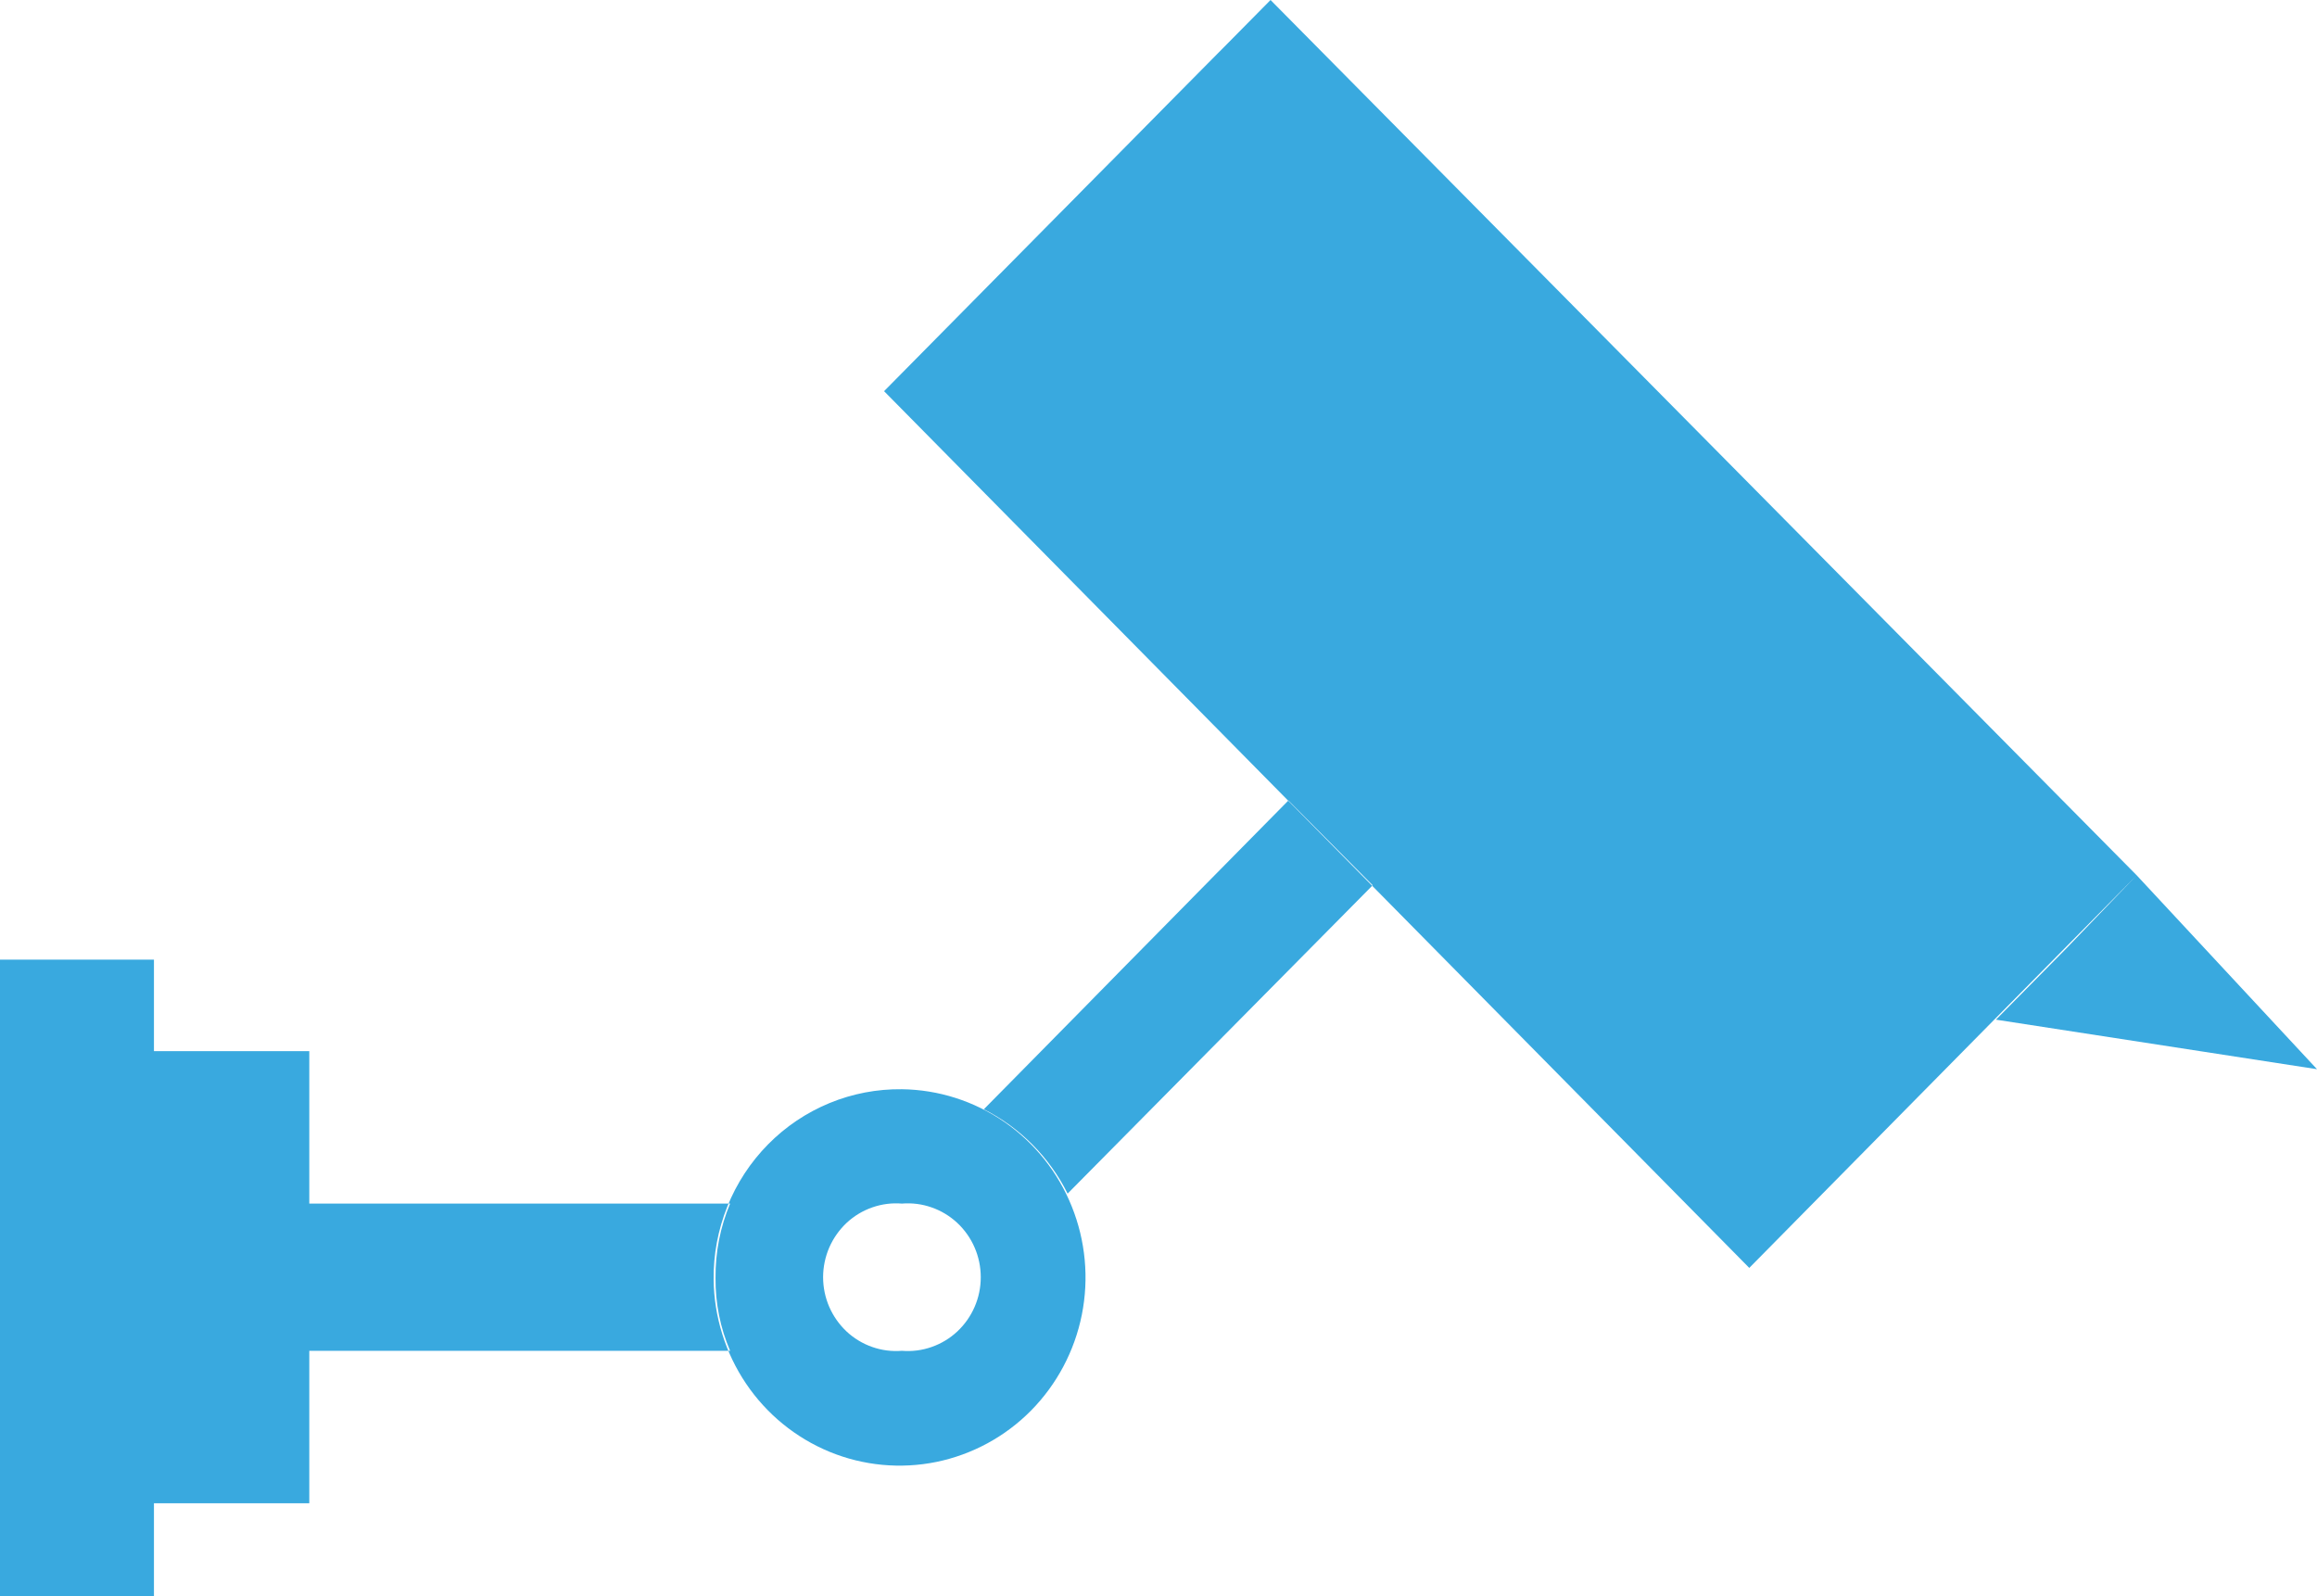 <svg width="45" height="31" viewBox="0 0 45 31" fill="none" xmlns="http://www.w3.org/2000/svg">
<path fill-rule="evenodd" clip-rule="evenodd" d="M41.498 16.999L24.676 0L17.17 7.597L33.974 24.624L41.498 16.999ZM45 20.765L41.498 16.999L40.136 18.415L38.765 19.803L45 20.765ZM25.023 15.546L19.108 21.543C19.81 21.898 20.381 22.472 20.735 23.181L26.66 17.193L25.023 15.546ZM17.517 21.154C18.227 21.163 18.919 21.384 19.506 21.789C20.093 22.194 20.549 22.766 20.816 23.432C21.084 24.098 21.152 24.829 21.011 25.534C20.87 26.238 20.527 26.885 20.025 27.394C19.523 27.902 18.883 28.249 18.187 28.392C17.491 28.534 16.768 28.466 16.11 28.195C15.453 27.924 14.888 27.463 14.488 26.869C14.088 26.275 13.869 25.574 13.86 24.855C13.854 24.368 13.944 23.884 14.126 23.432C14.308 22.98 14.577 22.569 14.918 22.224C15.258 21.879 15.664 21.607 16.11 21.423C16.557 21.239 17.035 21.148 17.517 21.154ZM17.517 23.375C17.712 23.359 17.909 23.384 18.093 23.449C18.278 23.513 18.448 23.616 18.592 23.75C18.736 23.885 18.851 24.048 18.929 24.229C19.008 24.411 19.048 24.607 19.048 24.805C19.048 25.003 19.008 25.199 18.929 25.38C18.851 25.561 18.736 25.724 18.592 25.859C18.448 25.993 18.278 26.096 18.093 26.16C17.909 26.225 17.712 26.25 17.517 26.234C17.322 26.25 17.126 26.225 16.941 26.16C16.756 26.096 16.586 25.993 16.442 25.859C16.299 25.724 16.184 25.561 16.105 25.38C16.027 25.199 15.986 25.003 15.986 24.805C15.986 24.607 16.027 24.411 16.105 24.229C16.184 24.048 16.299 23.885 16.442 23.75C16.586 23.616 16.756 23.513 16.941 23.449C17.126 23.384 17.322 23.359 17.517 23.375ZM6.007 23.375H14.18C13.988 23.831 13.892 24.323 13.897 24.819C13.892 25.305 13.988 25.788 14.18 26.234H6.007V23.375ZM6.007 20.414H2.99V29.195H6.007V20.414ZM2.99 18.637H0V31H2.99V18.637Z" fill="#39A9DF"/>
</svg>
